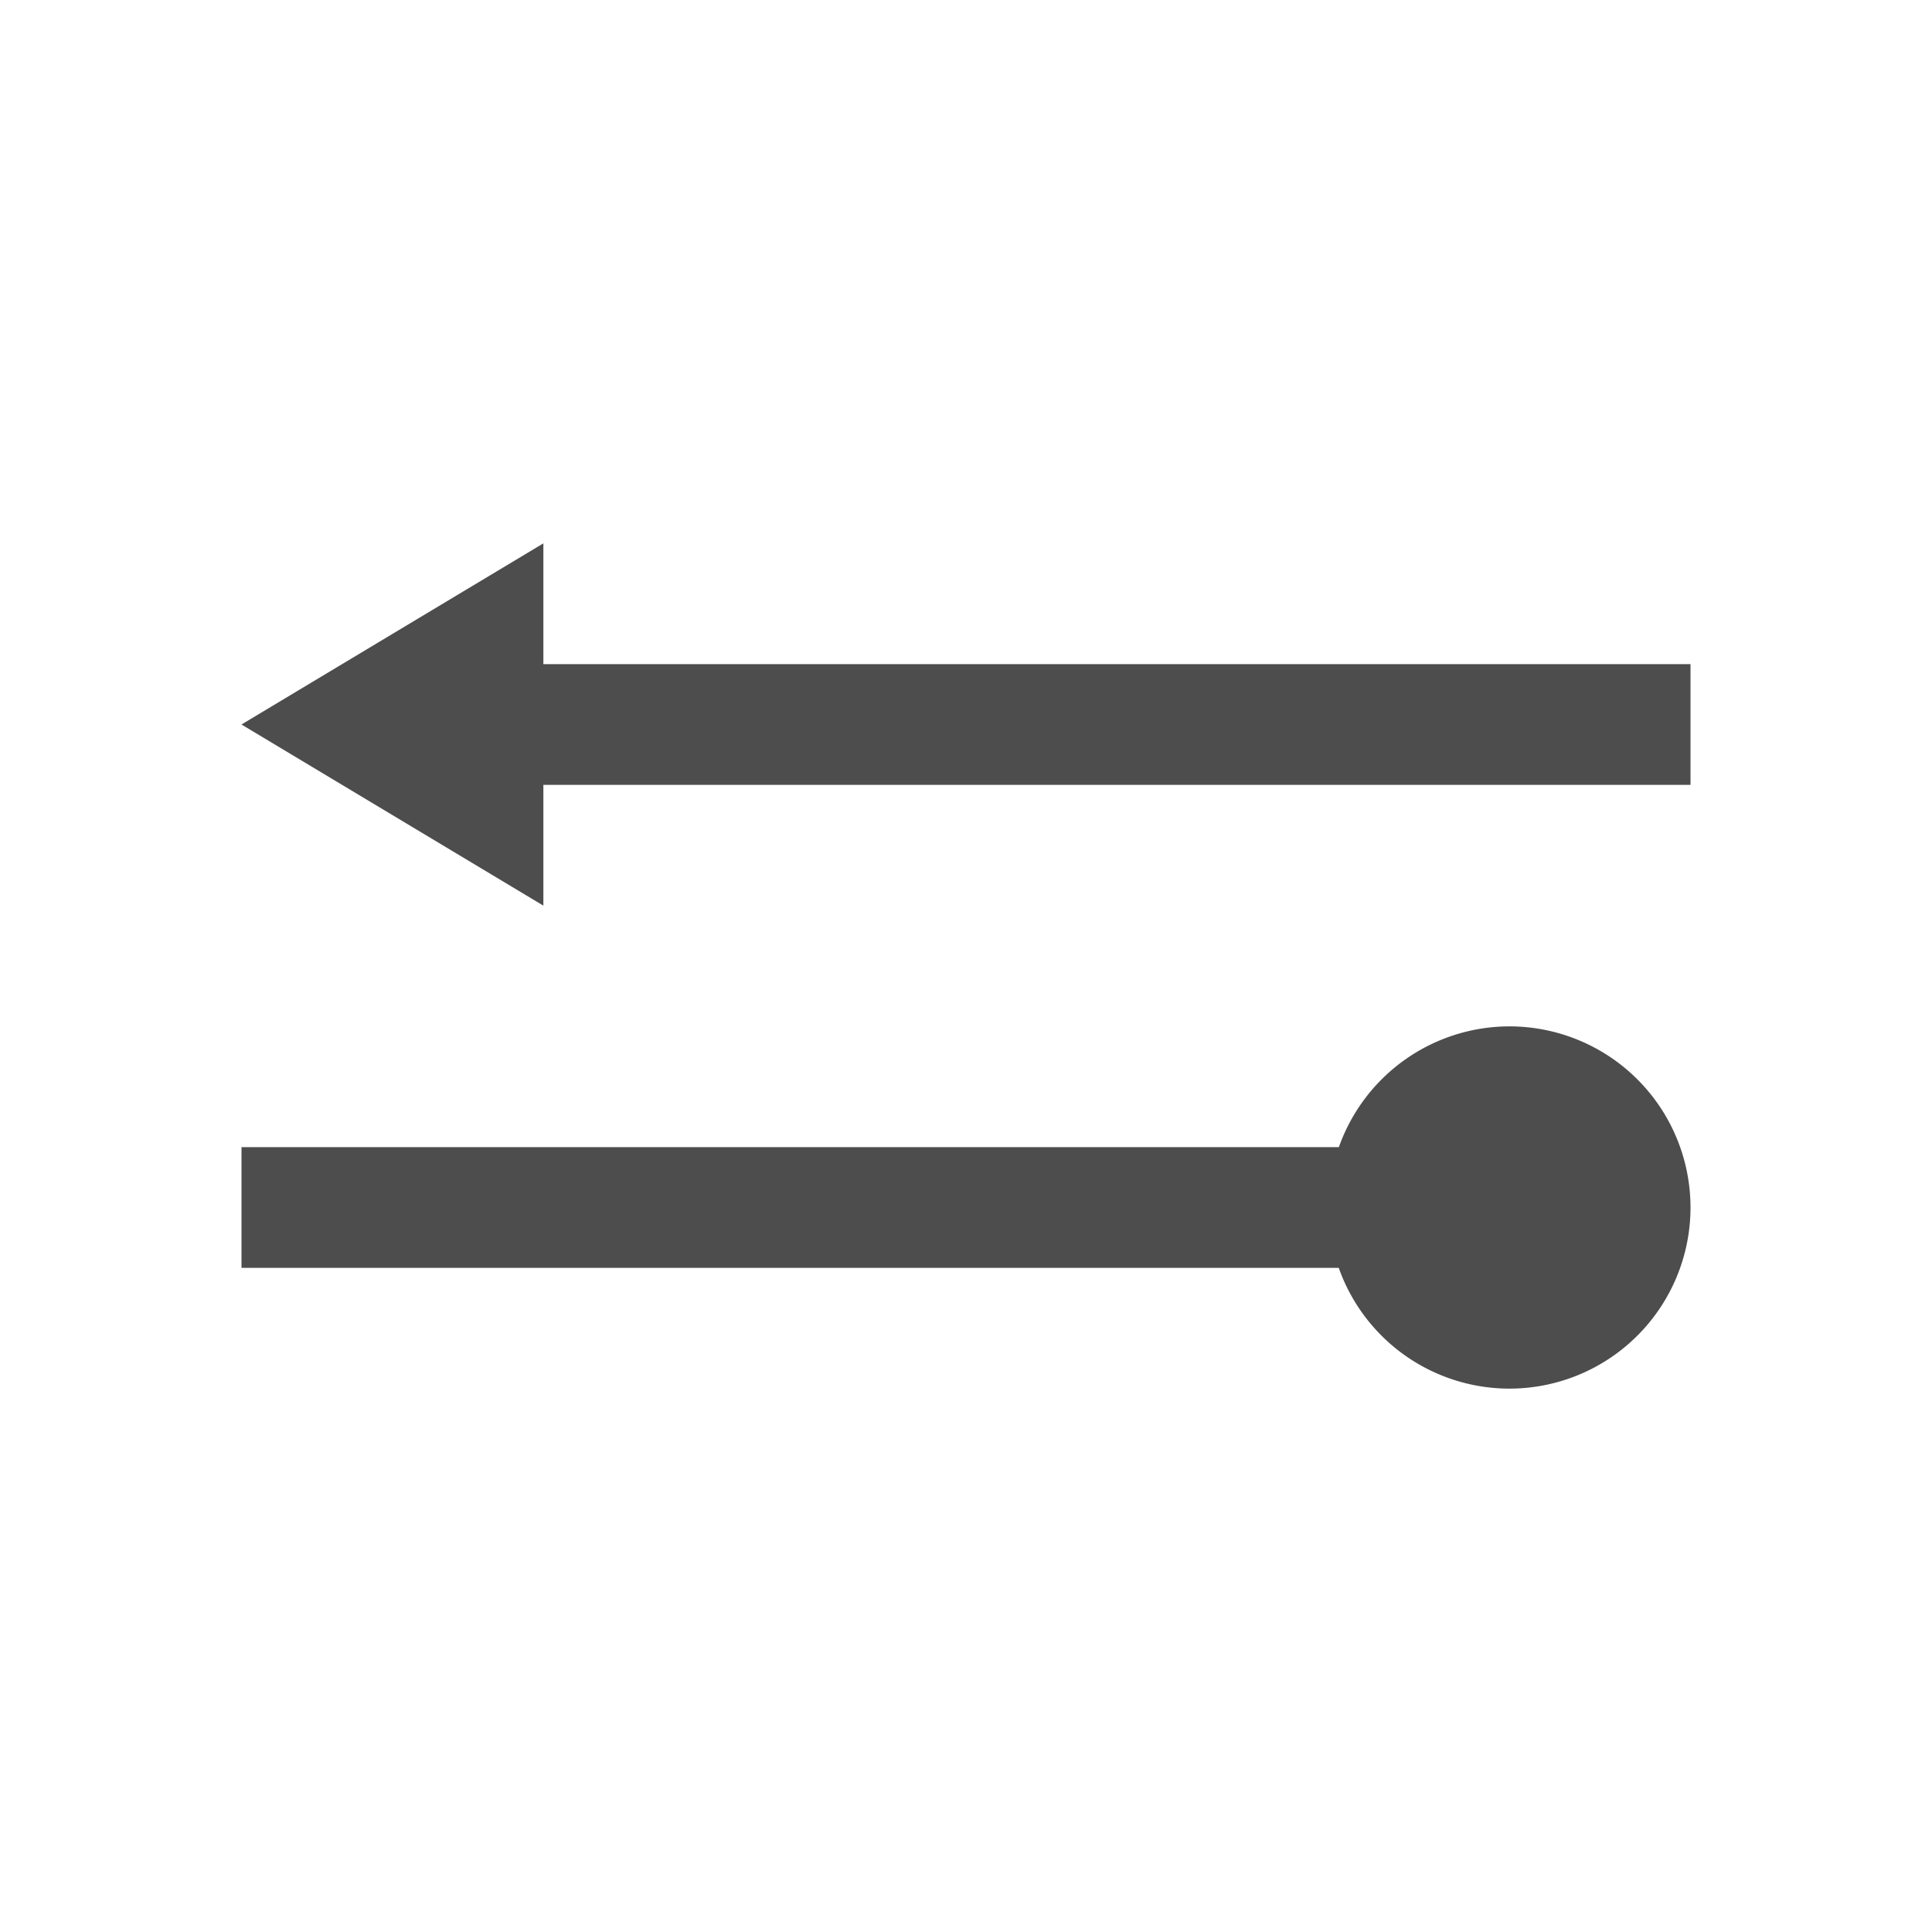 <svg xmlns="http://www.w3.org/2000/svg" viewBox="0 0 32 32">
 <path 
     style="fill:#4d4d4d" 
     d="M 9 9 L 4 12 L 9 15 L 9 13 L 28 13 L 28 11 L 9 11 L 9 9 z M 25 17 A 3 3 0 0 0 22.176 19 L 4 19 L 4 21 L 22.174 21 A 3 3 0 0 0 25 23 A 3 3 0 0 0 28 20 A 3 3 0 0 0 25 17 z "
     />
</svg>
